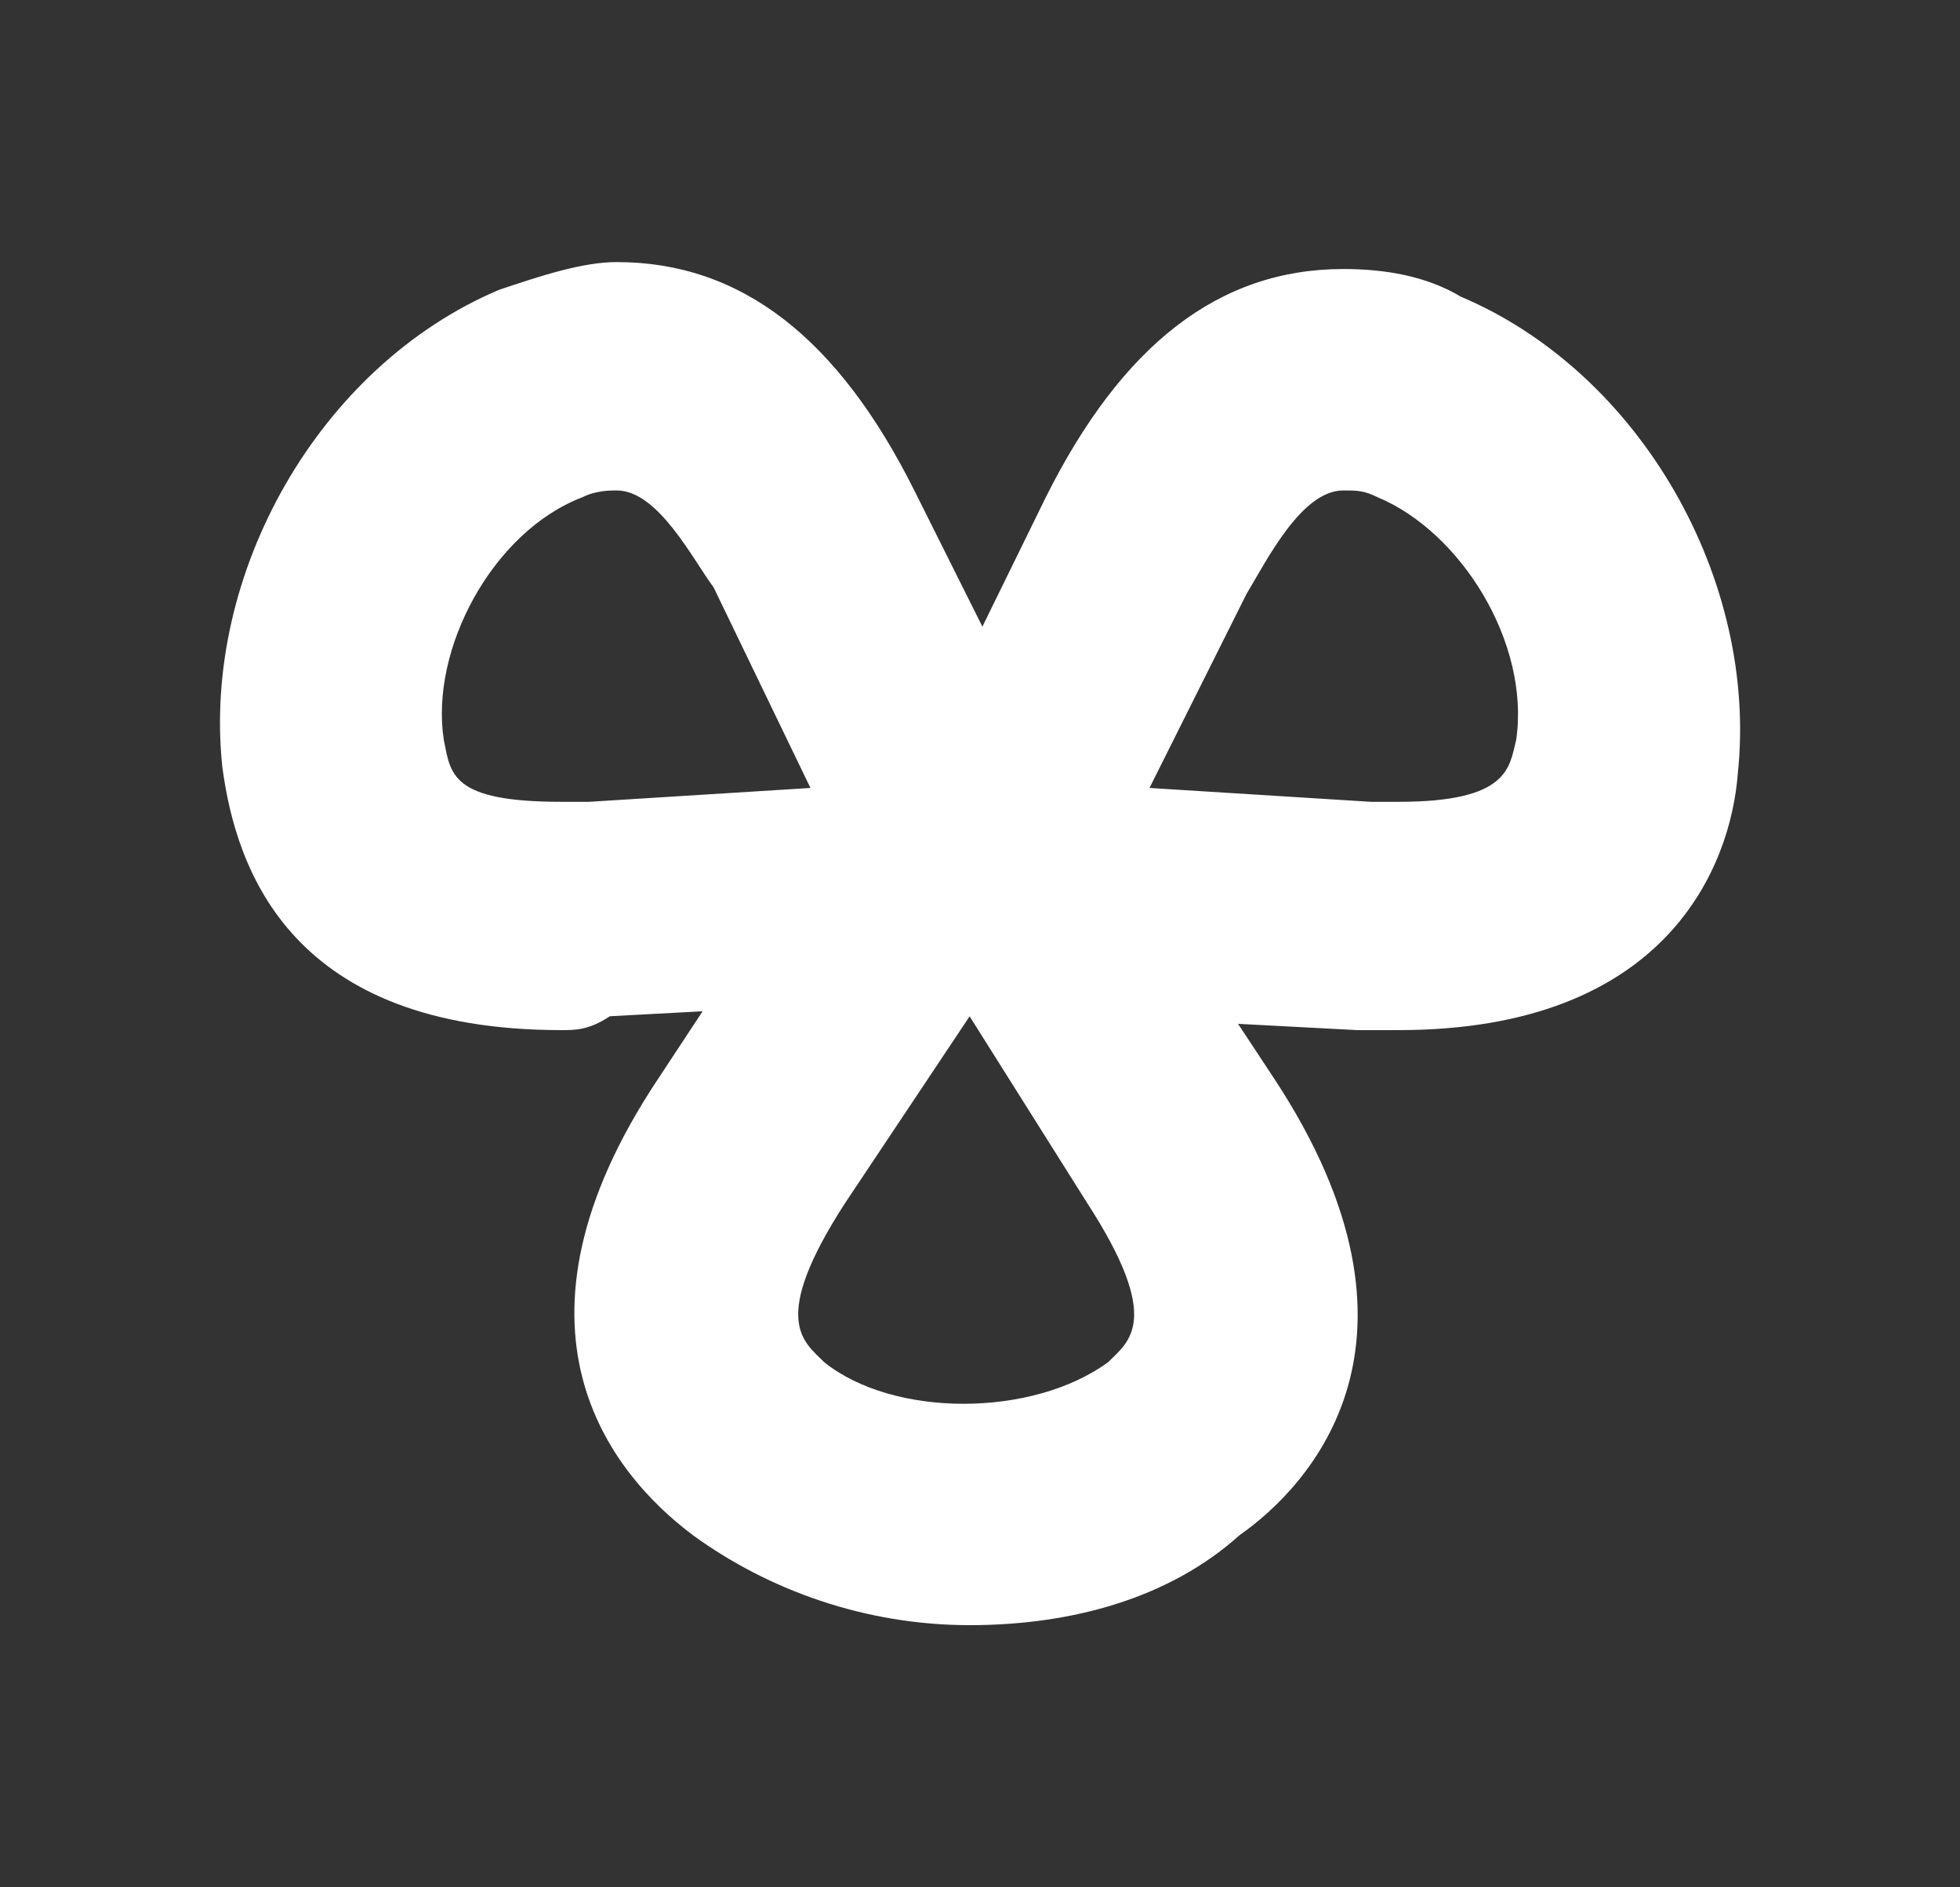 <?xml version="1.0" encoding="utf-8"?>
<!-- Generator: Adobe Illustrator 16.0.0, SVG Export Plug-In . SVG Version: 6.00 Build 0)  -->
<!DOCTYPE svg PUBLIC "-//W3C//DTD SVG 1.1//EN" "http://www.w3.org/Graphics/SVG/1.1/DTD/svg11.dtd">
<svg version="1.1" id="Layer_1" xmlns="http://www.w3.org/2000/svg" xmlns:xlink="http://www.w3.org/1999/xlink" x="0px" y="0px"
	 width="54px" height="52px" viewBox="0 0 54 52" enable-background="new 0 0 54 52" xml:space="preserve">
<rect x="0" y="0" width="54" height="52" fill="#333333" stroke="none"/>
<g>
	<defs>
		<rect id="SVGID_1_" x="6.06" y="7.222" width="41.881" height="37.556"/>
	</defs>
	<clipPath id="SVGID_2_">
		<use xlink:href="#SVGID_1_"  overflow="visible"/>
	</clipPath>
	<g clip-path="url(#SVGID_2_)">
		<defs>
			<rect id="SVGID_3_" x="-362.94" y="-1458.778" width="1600.001" height="3142"/>
		</defs>
		<clipPath id="SVGID_4_">
			<use xlink:href="#SVGID_3_"  overflow="visible"/>
		</clipPath>
		<g clip-path="url(#SVGID_4_)" enable-background="new    ">
			<g>
				<defs>
					<rect id="SVGID_5_" x="6.06" y="7.222" width="42" height="38"/>
				</defs>
				<clipPath id="SVGID_6_">
					<use xlink:href="#SVGID_5_"  overflow="visible"/>
				</clipPath>
				<g clip-path="url(#SVGID_6_)">
					<defs>
						<path id="SVGID_7_" d="M40.249,8.175c-0.953-0.572-2.097-0.763-3.24-0.763c-3.432,0-6.101,2.098-8.197,6.291l-1.746,3.562
							l-1.876-3.753c-2.098-4.194-4.767-6.291-8.198-6.291c-0.953,0-2.097,0.381-3.24,0.763c-4.957,2.097-8.197,7.816-7.626,13.154
							c0.382,2.859,1.906,7.244,9.342,7.244c0.381,0,0.762,0,1.334-0.382l2.556-0.137l-1.221,1.853
							c-4.575,6.863-1.335,10.866,0.953,12.582c2.097,1.525,4.766,2.479,7.625,2.479s5.528-0.763,7.436-2.479
							c1.906-1.334,5.719-5.338,0.953-12.582l-0.995-1.507l3.282,0.173h1.144c7.436,0,9.151-4.575,9.342-7.054
							C48.447,15.992,45.206,10.272,40.249,8.175z M16.229,22.092h-0.762c-3.051,0-3.051-0.763-3.241-1.716
							c-0.381-2.479,1.335-5.72,3.812-6.673c0.382-0.19,0.763-0.19,0.953-0.19c1.145,0,2.098,1.906,2.669,2.669l2.669,5.528
							L16.229,22.092z M30.527,37.534c-2.098,1.525-5.91,1.525-7.816,0c-0.572-0.572-1.525-1.144,0.571-4.385l3.432-5.147
							l3.241,5.147C32.052,36.39,31.099,36.961,30.527,37.534z M41.774,20.376c-0.095,0.381-0.143,0.81-0.548,1.144
							s-1.168,0.572-2.693,0.572h-0.762l-6.101-0.382l2.669-5.338c0.571-0.953,1.524-2.859,2.669-2.859c0.381,0,0.571,0,0.953,0.19
							C40.249,14.657,42.156,17.708,41.774,20.376z"/>
					</defs>
					<clipPath id="SVGID_8_">
						<use xlink:href="#SVGID_7_"  overflow="visible"/>
					</clipPath>
					<g clip-path="url(#SVGID_8_)">
						<defs>
							<rect id="SVGID_9_" x="6.06" y="7.222" width="42" height="38"/>
						</defs>
						<clipPath id="SVGID_10_">
							<use xlink:href="#SVGID_9_"  overflow="visible"/>
						</clipPath>
						<rect x="1.06" y="2.222" clip-path="url(#SVGID_10_)" fill="#FFFFFF" width="51.881" height="47.556"/>
					</g>
				</g>
			</g>
		</g>
	</g>
</g>
</svg>
